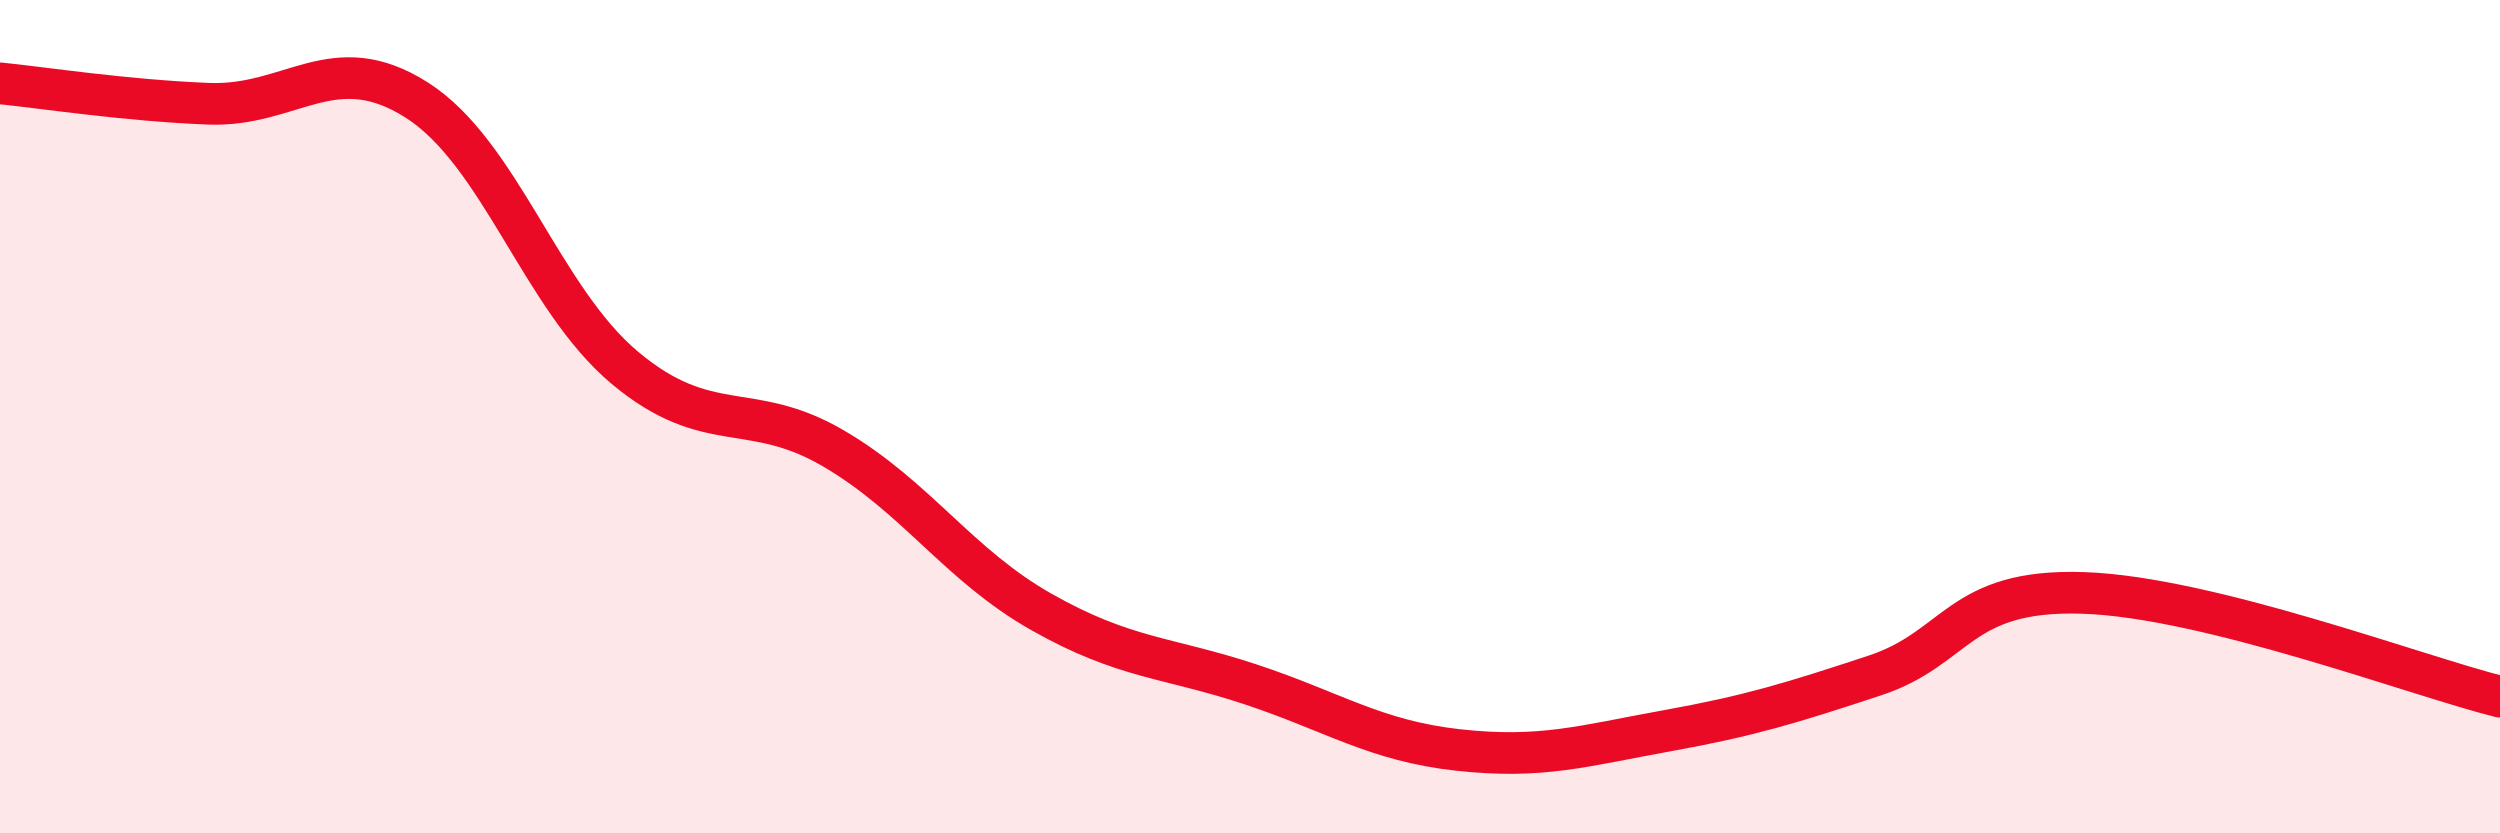 
    <svg width="60" height="20" viewBox="0 0 60 20" xmlns="http://www.w3.org/2000/svg">
      <path
        d="M 0,2 C 1,2.1 3,2.41 5,2.49 C 7,2.57 8,1.13 10,2.4 C 12,3.67 13,7.16 15,8.83 C 17,10.5 18,9.59 20,10.76 C 22,11.93 23,13.56 25,14.69 C 27,15.82 28,15.76 30,16.42 C 32,17.08 33,17.78 35,18 C 37,18.22 38,17.9 40,17.54 C 42,17.18 43,16.87 45,16.21 C 47,15.55 47,14.13 50,14.23 C 53,14.33 58,16.22 60,16.72L60 20L0 20Z"
        fill="#EB0A25"
        opacity="0.1"
        stroke-linecap="round"
        stroke-linejoin="round"
      />
      <path
        d="M 0,2 C 1,2.1 3,2.41 5,2.49 C 7,2.57 8,1.13 10,2.4 C 12,3.67 13,7.16 15,8.83 C 17,10.5 18,9.59 20,10.76 C 22,11.93 23,13.56 25,14.69 C 27,15.82 28,15.76 30,16.42 C 32,17.08 33,17.78 35,18 C 37,18.22 38,17.9 40,17.54 C 42,17.18 43,16.87 45,16.21 C 47,15.55 47,14.13 50,14.23 C 53,14.33 58,16.22 60,16.72"
        stroke="#EB0A25"
        stroke-width="1"
        fill="none"
        stroke-linecap="round"
        stroke-linejoin="round"
      />
    </svg>
  